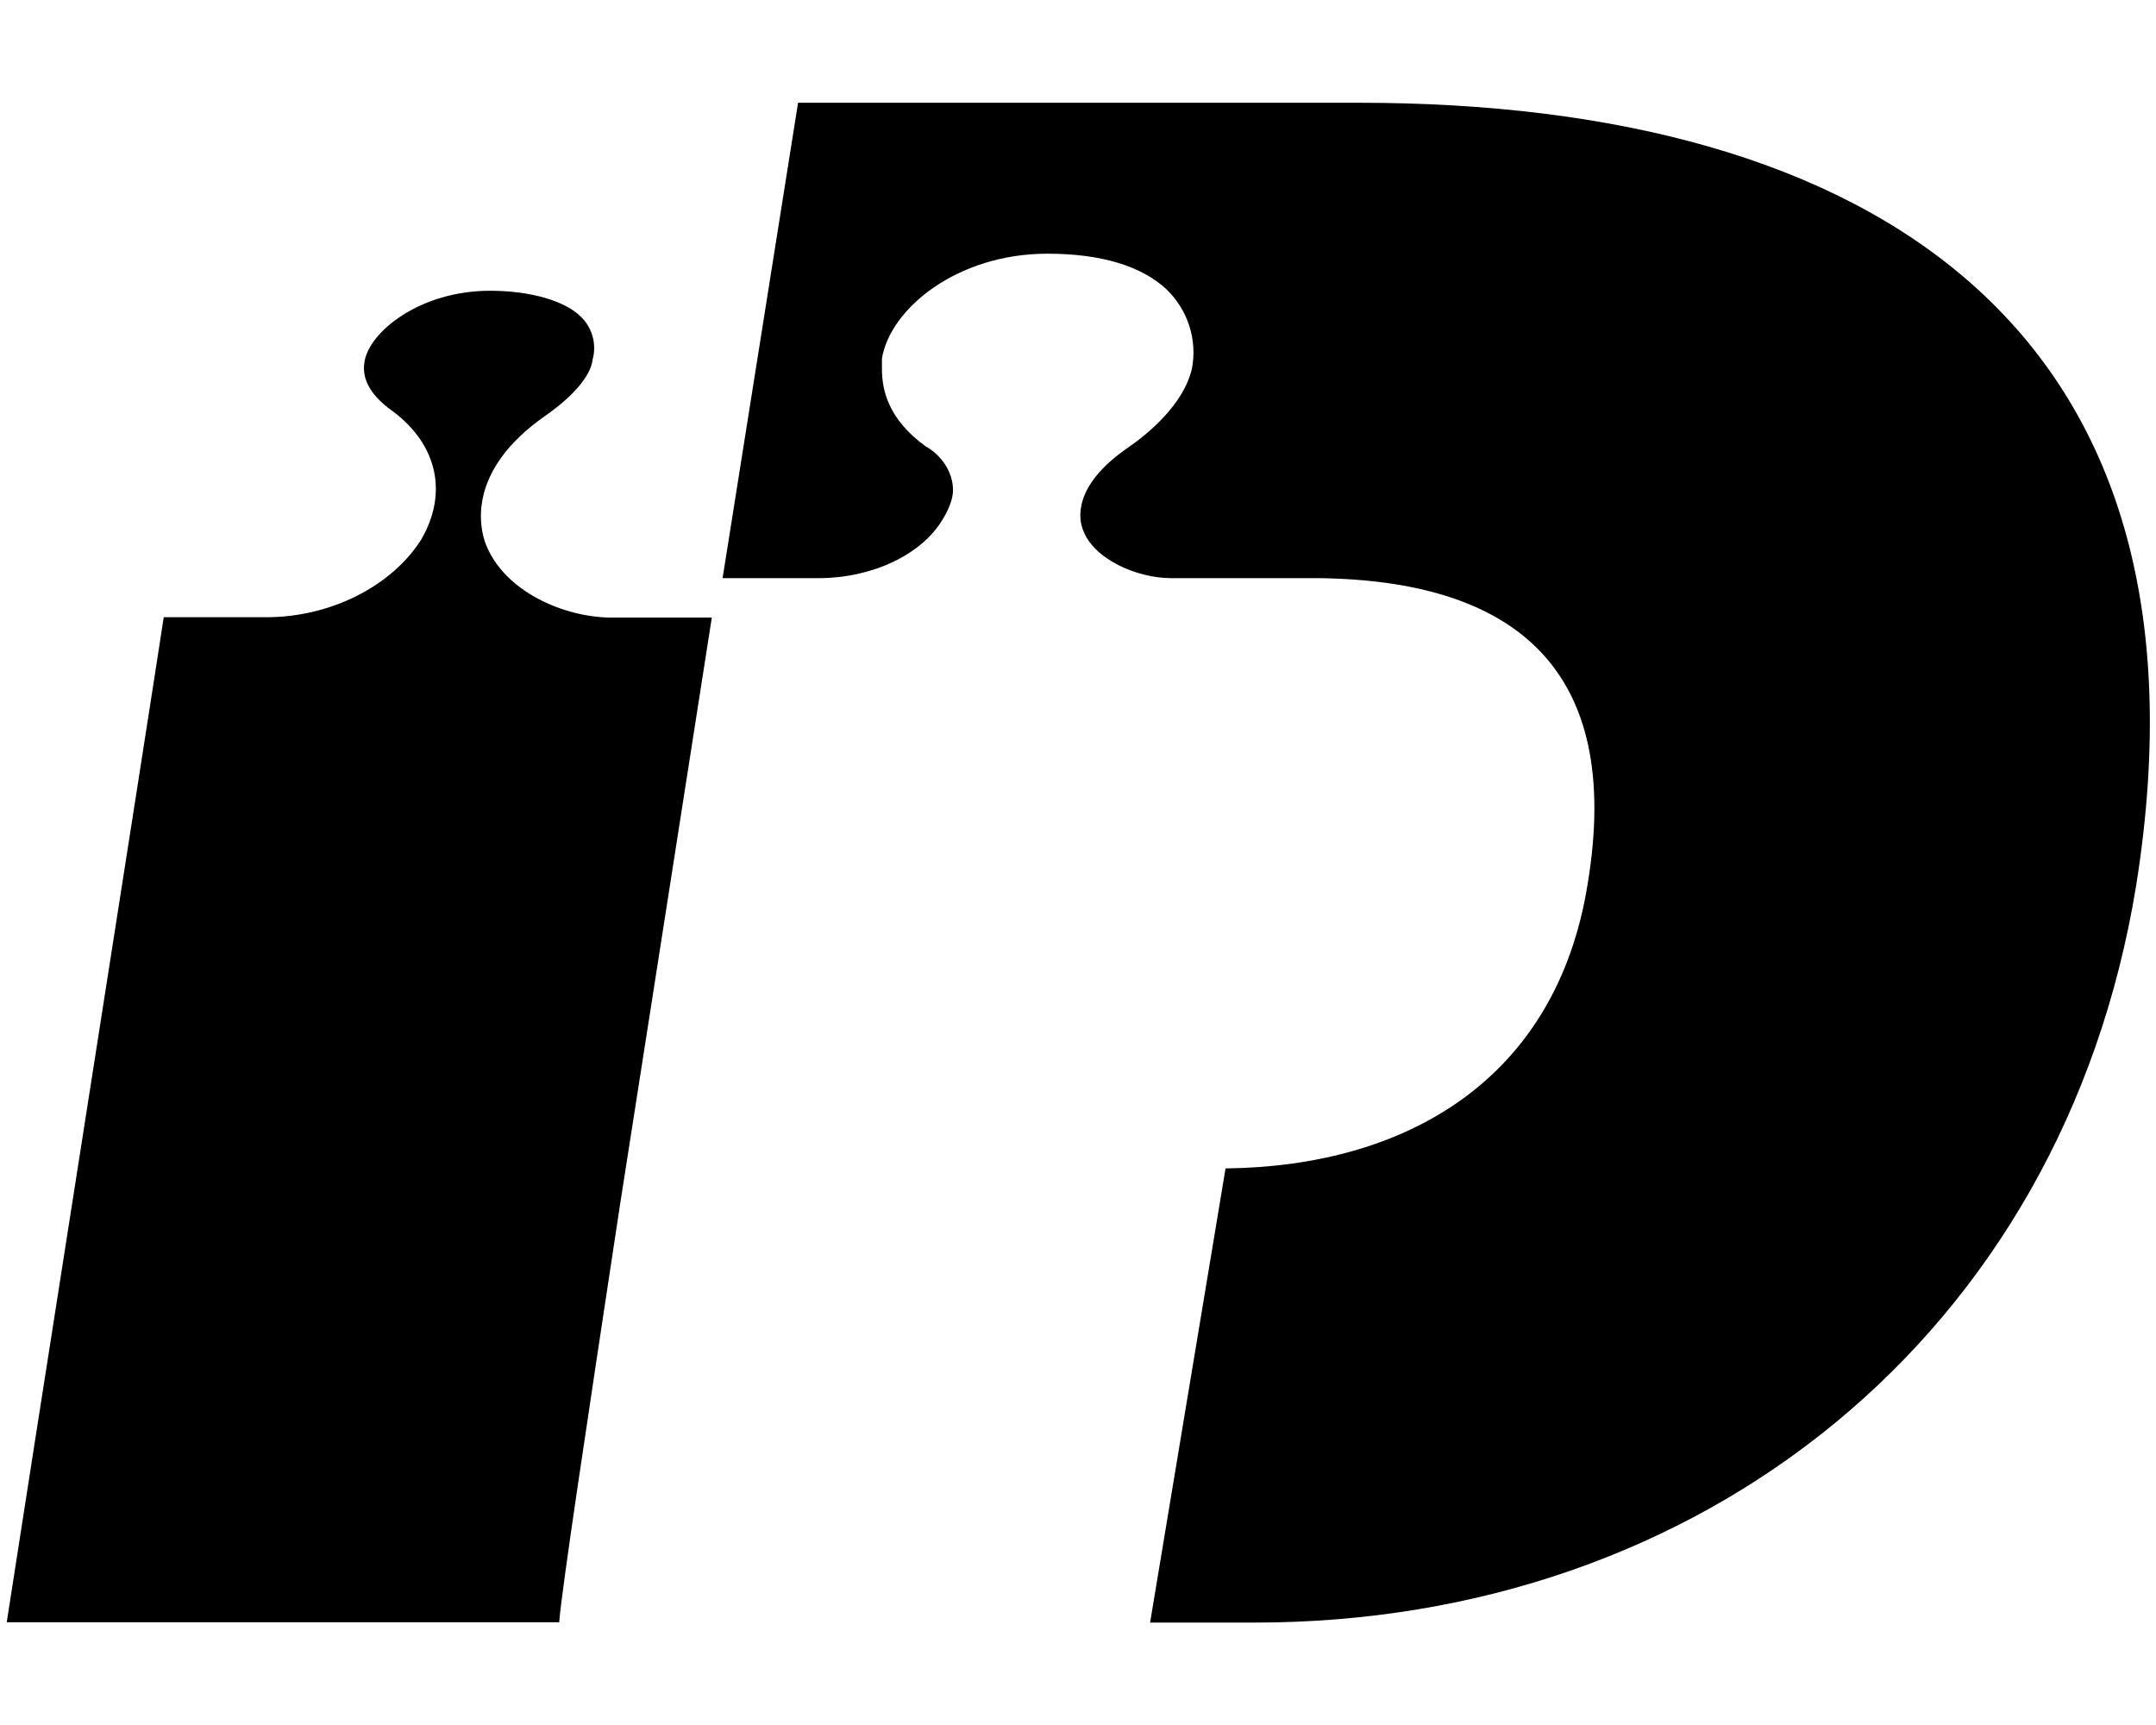 <svg xmlns="http://www.w3.org/2000/svg" xmlns:xlink="http://www.w3.org/1999/xlink" id="Layer_1" x="0px" y="0px" viewBox="0 0 640 512" style="enable-background:new 0 0 640 512;" xml:space="preserve"><style type="text/css">	.st0{display:none;}	.st1{display:inline;}</style><path id="utan_konto" class="st0" d="M634,471L36,3.5C29.1-2,19-0.9,13.5,6l-10,12.5C-2,25.4-0.9,35.5,6,41l598,467.5 c6.9,5.5,17,4.4,22.5-2.5l10-12.5C642,486.6,640.9,476.5,634,471z M320,48c52.9,0,96,43.1,96,96c0,28.1-12.4,53.3-31.8,70.8l38.4,30 c25.5-26,41.4-61.5,41.4-100.8C464,64.5,399.5,0,320,0c-51.9,0-97,27.7-122.4,68.9l38.2,29.9C252.1,68.7,283.5,48,320,48z M144,464 v-25.6c0-47.6,38.8-86.4,86.4-86.4c4.2,0,9.5,1.2,16.4,3.6c23.7,8.3,48.3,12.4,73.2,12.4c8,0,15.9-1.1,23.8-2l-66.4-51.9 c-4.9-1.3-10-2.2-14.8-3.8c-10.4-3.6-21.2-6.2-32.2-6.2C156.2,304,96,364.2,96,438.4V464c0,26.5,21.5,48,48,48h352 c9.3,0,17.9-2.8,25.2-7.3l-52-40.7H144z"></path><g id="snabba_uttag" class="st0">	<path class="st1" d="M278.2,404.9c-40.2-40-62.9-86.7-65.3-142.3c-2.4-55.5,15.8-104,53.1-146.7c-5.9,0-10.6,0-15.4,0  c-41.8,0-83.6,0-125.4,0c-8.5,0-14.8-4-16.9-10.6c-3-9.4,3.8-19,14-19.6c3.7-0.2,7.5-0.1,11.2-0.1c54,0,108,0,162-0.1  c3.5,0,7.4-1.2,10.3-3.1c119-77.3,281.6-20.3,324.5,114c33.6,105.1-22.7,217.6-128.5,255.1C441.1,473,382,467.6,324.7,438.3  c-3.4-1.8-7.6-2.8-11.5-2.8c-44.2-0.2-88.5-0.1-132.7-0.1c-2,0-3.9,0-5.8-0.1c-8.3-0.7-14.4-7.1-14.4-15c0-8.1,6.3-14.7,14.8-15.2  c4.9-0.3,9.8-0.1,14.6-0.1c27.2,0,54.3,0,81.5,0C273.1,404.9,274.9,404.9,278.2,404.9z M606.2,246.5  c-4.1-46.9-22.7-85.6-56.3-117.1c-30.8-28.9-67.6-44.6-110.1-48.8c0,2.3,0,3.9,0,5.5c0,15.1,0.1,30.3,0,45.4  c0,7.5-4.8,12.1-12.3,12.1c-7.4,0-12.2-4.7-12.2-12.2c-0.1-15.1,0-30.3,0-45.4c0-1.7,0-3.5,0-5.9c-48.6,3.3-89.7,21.5-122.7,56.5  c-28.8,30.6-43.9,67.2-46.4,109.9c2.5,0,4.3,0,6,0c15.9,0,31.9-0.2,47.8,0.1c3.1,0.1,6.9,1.4,9.1,3.4c4.1,3.7,4.5,8.9,2.3,14  c-2,4.8-5.8,7.1-11.2,7c-15.9-0.1-31.9,0-47.8,0c-1.7,0-3.4,0.2-5.1,0.2c1.9,32.9,19.4,79,57.4,113c31.3,28.1,68.1,43.3,110.6,46.9  c0-2.4,0-4.1,0-5.9c0-13,0-26,0-39c0-7.7,4.9-12.6,12.4-12.6c7.3,0.1,12.1,4.8,12.1,12.3c0.1,11.2,0,22.4,0,33.7  c0,3.7,0,7.4,0,11.6c46.7-3.8,86.2-21.4,118.3-54.5c28.4-29.3,44-64.5,47.9-105.9c-2.6,0-4.5,0-6.4,0c-14.8,0-29.6,0.1-44.4,0  c-7.7,0-12.6-4.9-12.5-12.5c0.1-7.4,4.7-12,12.3-12.1c13.2-0.1,26.3,0,39.5,0C598.1,246.5,601.7,246.5,606.2,246.5z"></path>	<path class="st1" d="M105.9,187c-29.1,0-58.2,0-87.3,0C7.7,187,0.2,181,0,172c-0.2-9.2,7.3-15.5,18.5-15.6c38,0,76.1,0,114.1,0  c19.8,0,39.7,0,59.5,0c1.6,0,3.3-0.1,4.9,0.1c8.9,0.8,15.2,7.3,15.1,15.5c-0.1,8.1-6.7,14.6-15.6,15c-5,0.2-10.1,0.1-15.1,0.1  C156.3,187,131.1,187,105.9,187C105.9,187,105.9,187,105.9,187z"></path>	<path class="st1" d="M134.7,364.2c-23.3,0-46.5,0-69.8,0c-1.1,0-2.3,0-3.4,0c-9.9-0.2-16.9-6.6-16.9-15.2c0-8.8,7.3-15.2,17.4-15.2  c45.9,0,91.7,0,137.6,0c2.6,0,5.2-0.1,7.8,0c9.9,0.2,16.8,6.5,16.8,15.3c0,8.8-6.8,15.1-16.8,15.2  C183.1,364.2,158.9,364.2,134.7,364.2C134.7,364.2,134.7,364.2,134.7,364.2z"></path>	<path class="st1" d="M131.8,241.1c15.1,0,30.2-0.1,45.4,0c9.8,0.1,16.7,6.6,16.7,15.3c0,8.9-7,15.2-17.3,15.3  c-23.6,0.1-47.1,0-70.7,0c-6.5,0-13,0.1-19.5-0.1c-5.2-0.1-9.9-1.7-13.4-5.9c-3.7-4.6-4.5-9.7-2.2-15.1c2.8-6.5,8.3-9.5,15.2-9.6  C101.2,241,116.5,241.2,131.8,241.1z"></path>	<path class="st1" d="M347.8,124.1c1.2,0.9,4.3,2.2,5.7,4.5c19.2,31.1,38.3,62.3,57.3,93.5c2.7,4.5,1.3,9.3-2.9,11.8  c-4.5,2.7-9.7,1.5-12.7-3.2c-9.8-15.9-19.5-31.9-29.3-47.8c-9.1-15-18.3-29.9-27.4-44.9C334.6,131.4,338.5,124.2,347.8,124.1z"></path>	<path class="st1" d="M451.2,259.2c0,13-10.5,23.3-23.7,23.3c-13.6,0-24.4-10.7-24.3-23.9c0.1-12.8,10.4-22.9,23.5-23  C440.2,235.4,451.2,246.1,451.2,259.2z"></path>	<path class="st1" d="M541.1,205.1c-0.7,0.8-1.8,3.2-3.6,4.2c-23.2,13.5-46.4,26.8-69.7,40.1c-4.2,2.4-8.7,0.6-11.3-4.1  c-2.7-4.9-1.7-8.8,2.9-11.5c22.4-12.9,44.8-25.8,67.2-38.6C533.5,191.3,540.9,195.5,541.1,205.1z"></path></g><g id="swish" class="st0">	<path class="st1" d="M427.9,25.1c-1.5-0.4-3-0.7-4.5-1.2c-15.1-5.4-30.7-9.1-46.7-10c-12.9-0.7-25.9-0.1-38.9,0.6  c-14.2,0.8-28,4.2-41.4,8.6C271.6,31.2,249,43.4,229,60.3c-28.9,24.4-49.9,54.3-61.8,90.3c-5.6,16.8-8.6,34.1-9.7,51.8  c-1.9,32.6,4.1,63.6,17.4,93.2c8,17.9,18.2,34.4,31.6,48.8c5.9,6.3,12.1,12.3,18.3,18.3c3.1,3.1,3.2,4,0.3,7.4  c-5.9,6.9-11.8,14-17.7,21c-8.1,9.7-16.2,19.4-24.4,29c-8,9.5-16.1,19.1-24.1,28.6c-2.8,3.3-3,3.4-6.3,0.6  c-14-11.9-26.5-25.2-37.5-39.9c-20.3-27.1-34.7-57.1-43.1-89.9c-3.9-15.3-6.7-30.9-7.3-46.8c-0.2-6.6-1-13.3-0.8-19.9  c0.5-22.4,3.4-44.4,9.6-66c8.9-31.4,23-60.3,43.1-86.1c7-9.1,14.4-18,22.5-26c16.6-16.4,35.1-30.5,55.6-42  c29.9-16.8,61.9-27,95.8-31.1c17.7-2.1,35.5-2,53.3-0.5c28.5,2.4,55.6,9.8,81.7,21.4c1,0.4,1.9,1.1,2.8,1.7  C428.1,24.5,428,24.8,427.9,25.1z"></path>	<path class="st1" d="M212.3,487.1c1.7,0.5,3.4,1,5,1.6c15,5.3,30.4,8.9,46.2,9.9c23.9,1.5,47.5,0.1,70.8-6.4  c29-8.1,55.1-21.7,78-41.1c16.9-14.3,31.1-31,42.4-50c14.3-24.1,23.4-50,26.6-77.9c0.9-8.1,1.9-16.2,1.8-24.3  c-0.5-27.5-5.7-54.1-16.7-79.6c-8.4-19.5-19.9-36.9-33.7-52.8c-5.2-6-11.3-11.3-17.2-16.7c-3.5-3.2-3.7-4-0.7-7.7  c15.1-18,30.1-36,45.2-53.9c7-8.4,14.1-16.8,21.2-25.2c2.2-2.6,3.2-2.8,5.7-0.4c9.2,8.9,18.5,17.8,27.2,27.1  c10.8,11.6,19.5,24.9,27.5,38.5c10.5,17.9,18.4,36.9,24.2,56.8c4.5,15.5,7.6,31.4,9.1,47.5c1.6,17.1,1.4,34.2-0.5,51.3  c-2.9,26-9.3,51.1-19.9,75c-9,20.3-20.4,39.2-34.3,56.7c-9.2,11.5-19.4,22-30.2,31.9c-13.3,12.2-28,22.5-43.6,31.5  c-19.6,11.3-40.4,19.6-62.3,25.2c-13.1,3.4-26.3,6.3-39.8,6.9c-14.1,0.6-28.3,1.4-42.4,0.7c-17.1-0.8-34-4-50.6-8.6  c-12.7-3.5-25-8.1-37.1-13.4c-0.9-0.4-1.7-0.9-2.5-1.4C212.1,488,212.2,487.6,212.3,487.1z"></path></g><path id="bankid" d="M184,357.9l27.3-174.6h-29.8c-13.7,0-31.7-7.5-37.3-21.8c-1.9-5-5.6-21.7,17.4-37.9 c8.1-5.6,13.7-11.8,14.3-16.8c1.3-4.7-0.1-9.7-3.7-13c-4.4-4.3-14.3-7.5-26.7-7.5c-21.1,0-36,12.4-37.3,21.1 c-1.2,6.8,4.3,11.8,8.7,14.9c13,9.9,16.1,24.2,8.1,37.9c-8.7,13.7-26.7,23-46,23H48.6C46.1,200.1,5.1,461,2,481.5h164 C166.6,472.8,174.1,423.2,184,357.9L184,357.9z M403.4,30.5H236.9l-22.4,141.1h28.6c15.5,0,30.4-6.8,36.7-17.4 c1.9-3.1,3.1-6.2,3.1-8.7c0-5.6-3.7-10.6-8.1-13c-11.2-8.1-13-16.8-13-23v-3.1c2.5-14.9,22.4-31.1,49.1-31.1 c16.1,0,28,3.7,35.4,10.6c6.3,6.1,9.2,15,7.5,23.6c-2.5,10.6-13,19.3-19.3,23.6c-16.1,11.2-14.3,21.1-13,24.2 c3.1,8.7,16.1,14.3,26.1,14.3h43.5c59,0.6,90.7,27.3,80.2,90.7c-9.3,58.4-54.1,83.9-107.5,84.5l-22.4,134.8h31.1 c132.3,0,239.8-85.1,261.6-218.7C660.6,97,555,30.5,403.4,30.5z"></path><g id="svensk_licens" class="st0">	<rect x="1.4" y="287.1" class="st1" width="200.9" height="167.9"></rect>	<rect x="1.7" y="57.3" class="st1" width="200.6" height="168.2"></rect>	<path class="st1" d="M278.4,57v168.4h360.2V57H278.4z M385.2,193c-2.9,4.4-6.9,7.7-12.1,10c-5.2,2.3-11.7,3.4-19.5,3.4  c-13.8,0-23.4-2.7-28.7-8c-5.3-5.3-8.3-12.1-9-20.3l23.8-1.5c0.5,3.9,1.6,6.8,3.2,8.9c2.6,3.3,6.3,4.9,11.1,4.9  c3.6,0,6.3-0.8,8.3-2.5c1.9-1.7,2.9-3.6,2.9-5.8c0-2.1-0.9-4-2.8-5.6c-1.8-1.7-6.1-3.2-12.8-4.7c-11-2.5-18.8-5.8-23.5-9.9  c-4.7-4.1-7.1-9.3-7.1-15.7c0-4.2,1.2-8.1,3.6-11.8c2.4-3.7,6.1-6.6,10.9-8.7c4.9-2.1,11.5-3.2,20-3.2c10.4,0,18.3,1.9,23.7,5.8  c5.4,3.9,8.7,10,9.7,18.4l-23.6,1.4c-0.6-3.7-1.9-6.3-4-8c-2-1.7-4.8-2.5-8.3-2.5c-2.9,0-5.1,0.6-6.6,1.9c-1.5,1.2-2.2,2.7-2.2,4.5  c0,1.3,0.6,2.5,1.8,3.5c1.2,1.1,4,2.1,8.4,3c11,2.4,18.8,4.8,23.5,7.2c4.7,2.4,8.2,5.4,10.4,9c2.2,3.6,3.2,7.6,3.2,12  C389.6,183.8,388.1,188.6,385.2,193z M497.4,205h-24.6l-14.2-51.1L444.4,205h-24.6l-18-81.1h23.8l8.6,45.4l12.5-45.4h23.7  l12.6,45.4l8.6-45.4h23.7L497.4,205z M599.7,205h-68.4v-81.1h67.2v17.3h-42.1v12.9h39v16.5h-39v16h43.3V205z"></path>	<rect x="278.4" y="287.1" class="st1" width="360.2" height="167.9"></rect></g></svg>